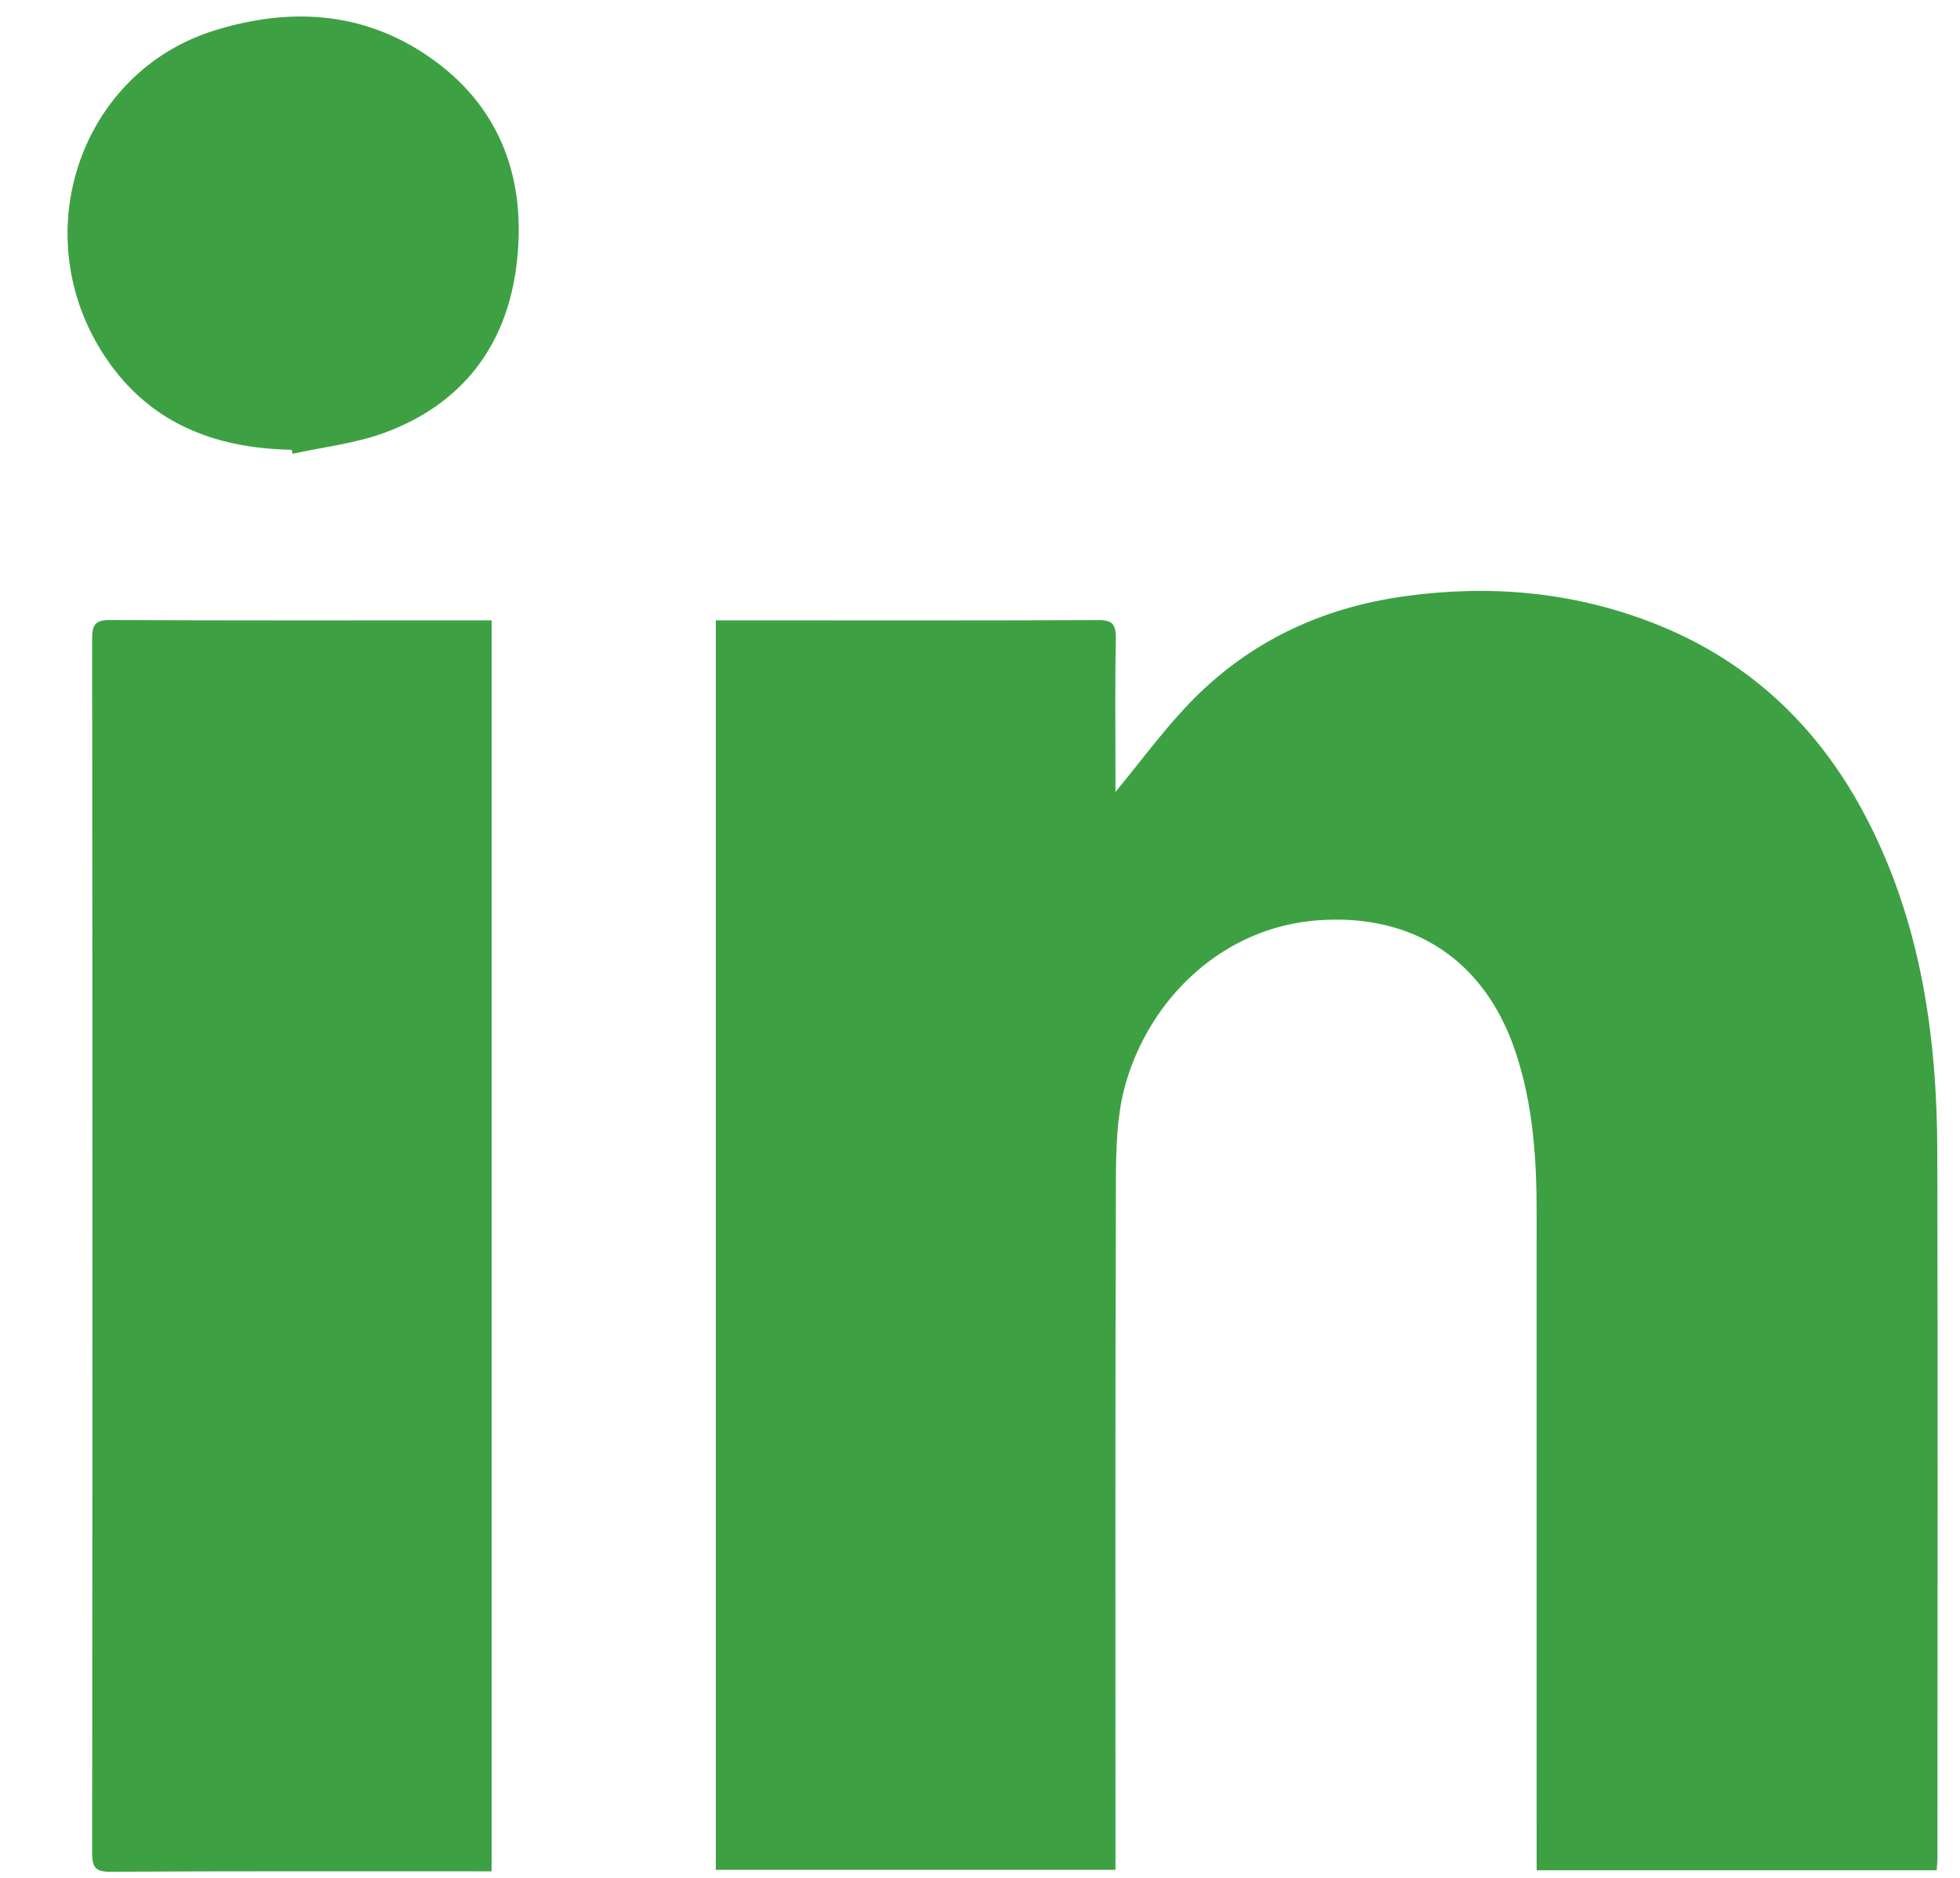<?xml version="1.0" encoding="UTF-8"?>
<svg width="24px" height="23px" viewBox="0 0 24 23" version="1.1" xmlns="http://www.w3.org/2000/svg" xmlns:xlink="http://www.w3.org/1999/xlink">
    <!-- Generator: Sketch 49.3 (51167) - http://www.bohemiancoding.com/sketch -->
    <title>linkedin-icon-green</title>
    <desc>Created with Sketch.</desc>
    <defs></defs>
    <g id="Desktop" stroke="none" stroke-width="1" fill="none" fill-rule="evenodd">
        <g id="Blog-Landing" transform="translate(-1158, -888)" fill="#3DA143">
            <g id="Group-14" transform="translate(1034, 847)">
                <g id="Group-2" transform="translate(1, 39)">
                    <g id="linkedin-icon-green" transform="translate(123, 2)">
                        <path d="M13.659,9.7 C13.949,9.347 14.204,9.002 14.492,8.69 C15.233,7.883 16.159,7.444 17.213,7.301 C18.239,7.16 19.247,7.247 20.223,7.623 C21.373,8.066 22.237,8.857 22.827,9.967 C23.511,11.254 23.718,12.658 23.722,14.101 C23.73,16.983 23.724,19.864 23.724,22.747 C23.724,22.797 23.718,22.848 23.715,22.907 L18.816,22.907 L18.816,22.669 C18.816,20.066 18.815,17.462 18.816,14.86 C18.816,14.181 18.771,13.511 18.551,12.864 C18.167,11.742 17.29,11.191 16.15,11.271 C14.969,11.352 14.079,12.232 13.781,13.28 C13.671,13.671 13.665,14.101 13.664,14.514 C13.655,17.221 13.659,19.927 13.659,22.634 L13.659,22.902 L8.765,22.902 L8.765,7.598 L8.962,7.598 C10.456,7.598 11.951,7.601 13.445,7.595 C13.619,7.593 13.666,7.644 13.663,7.824 C13.652,8.382 13.659,8.94 13.659,9.498 L13.659,9.7 Z" id="Fill-13"></path>
                        <path d="M6.02,7.598 L6.02,22.92 L5.827,22.92 C4.333,22.92 2.839,22.917 1.346,22.925 C1.168,22.925 1.128,22.869 1.128,22.695 C1.133,17.737 1.133,12.78 1.128,7.823 C1.128,7.646 1.172,7.593 1.347,7.594 C2.84,7.601 4.334,7.598 5.828,7.598 L6.02,7.598 Z" id="Fill-15"></path>
                        <path d="M3.571,5.509 C2.611,5.491 1.788,5.172 1.244,4.303 C0.319,2.824 1,0.878 2.627,0.373 C3.568,0.08 4.494,0.14 5.317,0.741 C6.141,1.341 6.447,2.214 6.327,3.227 C6.208,4.242 5.652,4.946 4.726,5.294 C4.362,5.431 3.966,5.473 3.583,5.558 C3.579,5.542 3.575,5.526 3.571,5.509" id="Fill-17"></path>
                    </g>
                </g>
            </g>
        </g>
    </g>
</svg>
